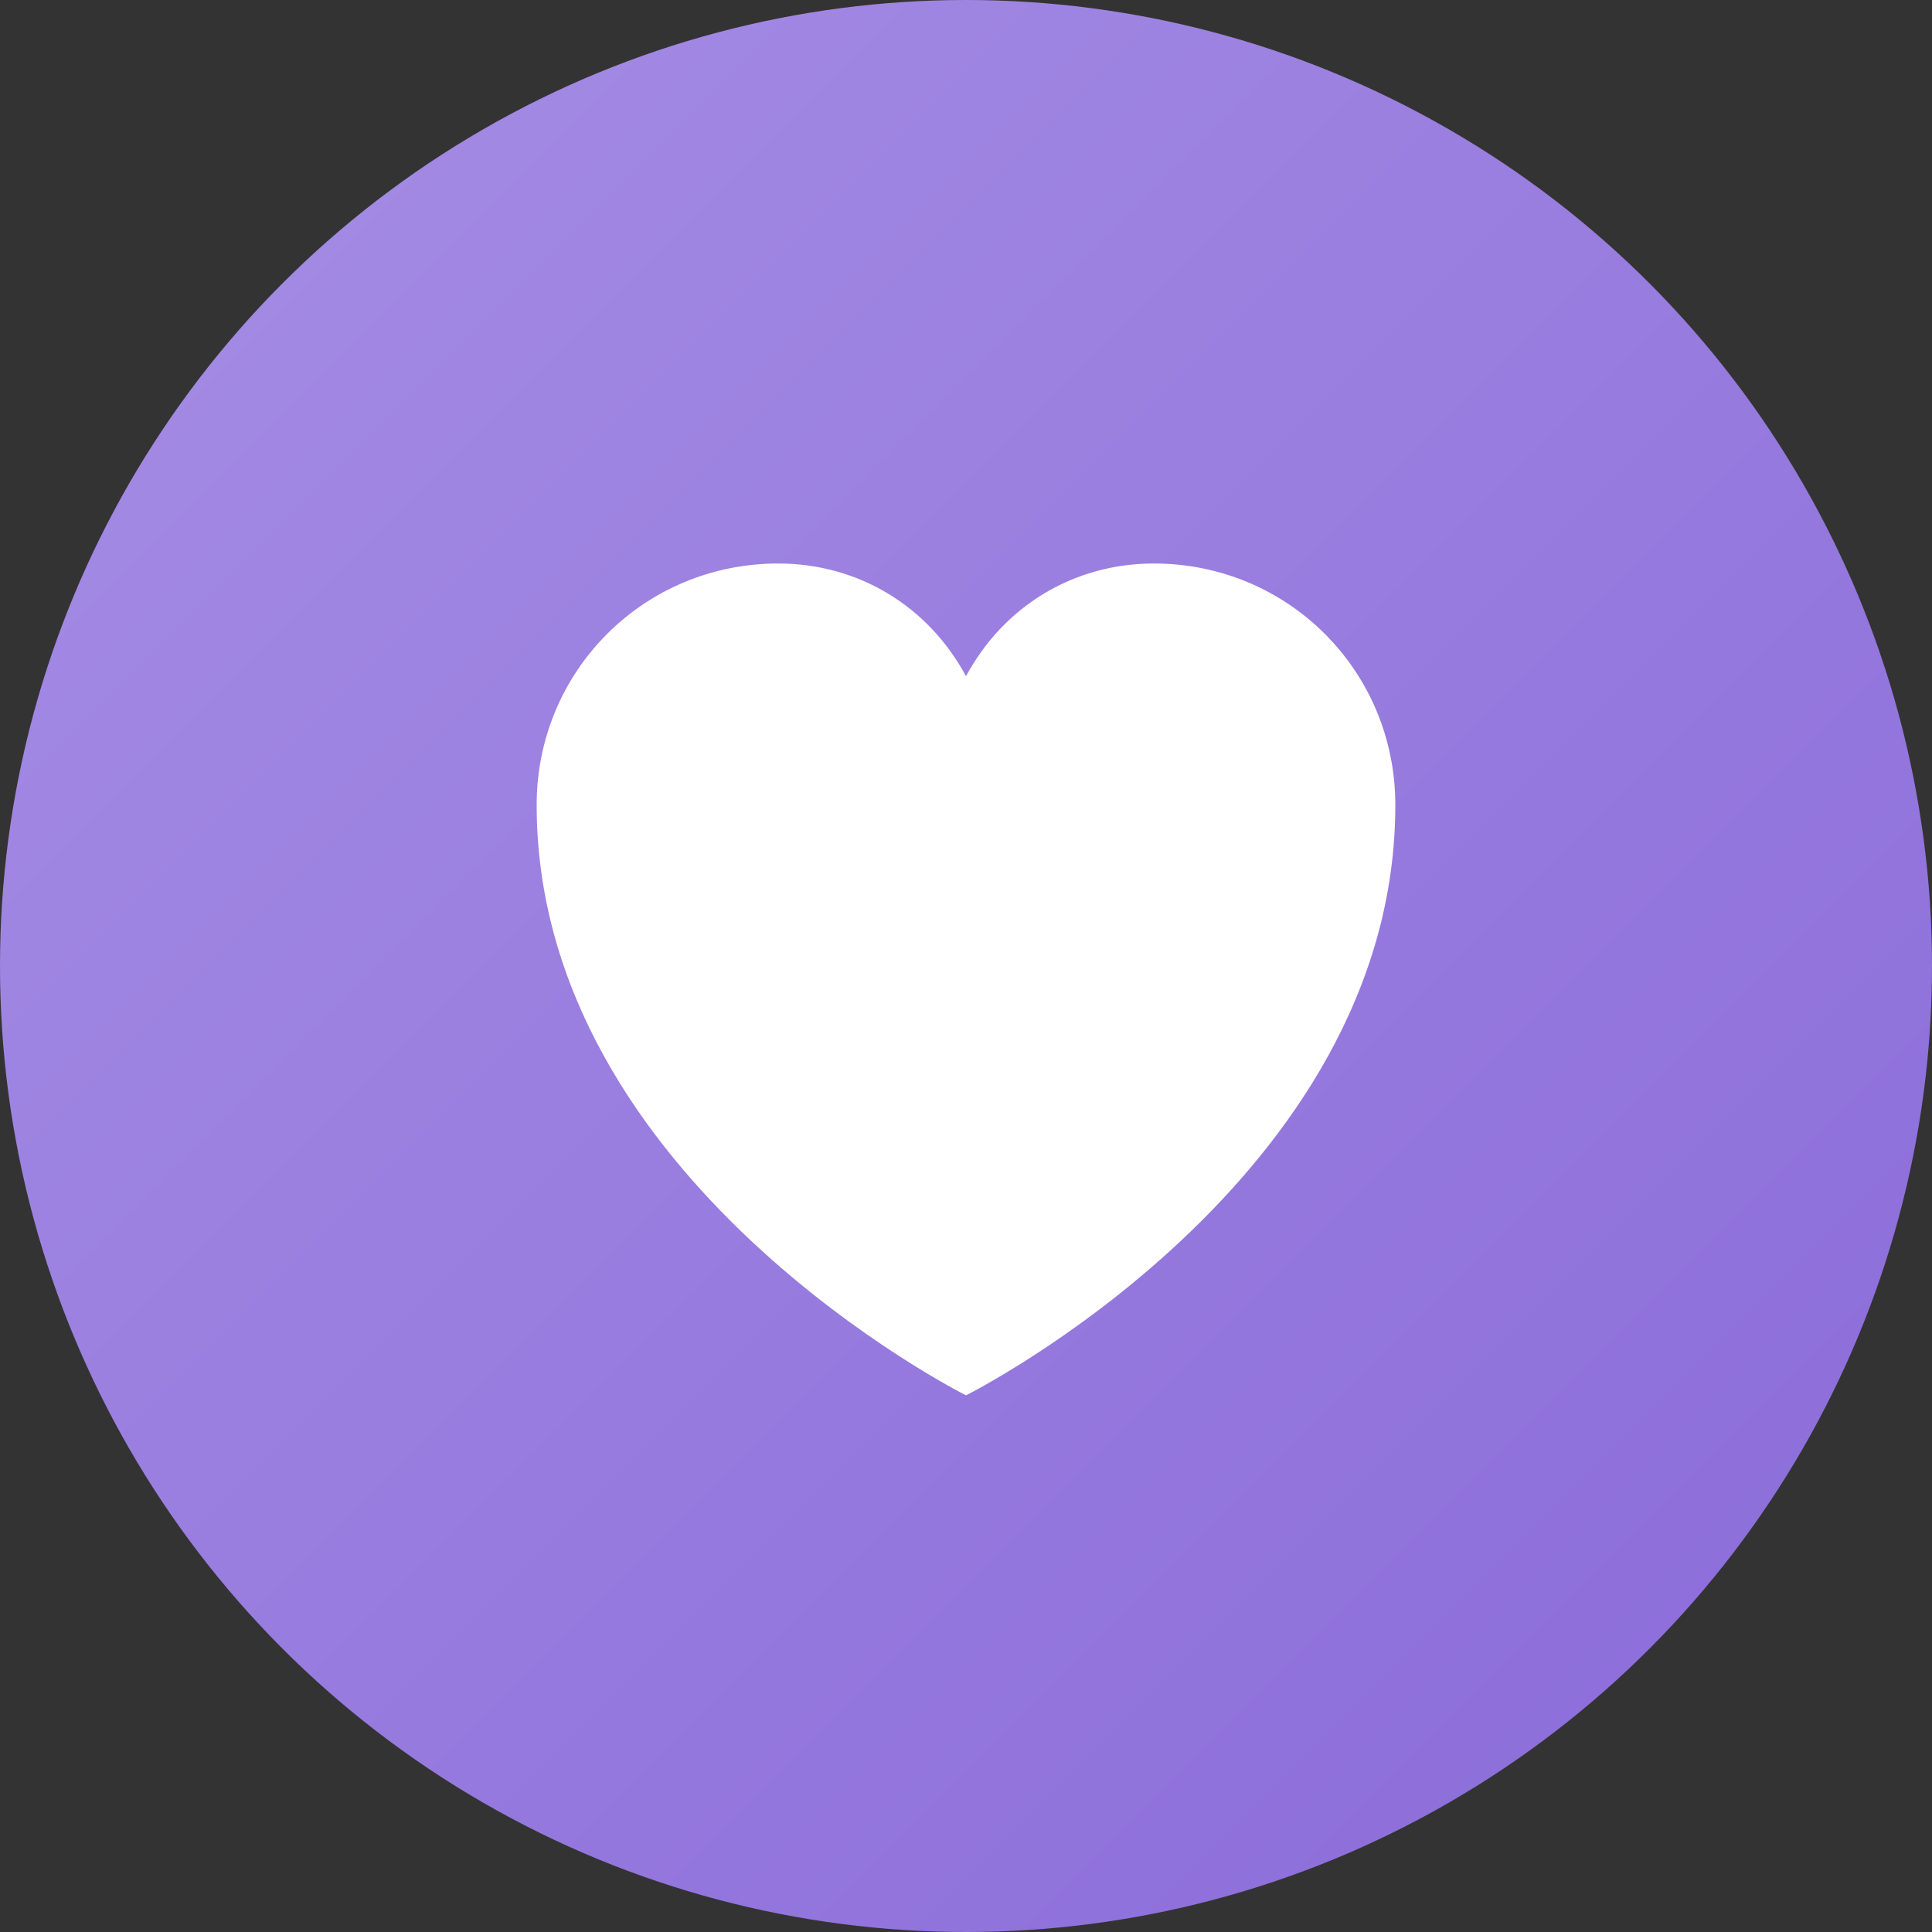 <?xml version="1.0" encoding="UTF-8"?>
<svg width="180" height="180" viewBox="0 0 180 180" fill="none" xmlns="http://www.w3.org/2000/svg">
  <rect x="0" y="0" width="180" height="180" fill="#333333" stroke="none"/>
  <!-- Purple circular background -->
  <circle cx="90" cy="90" r="90" fill="url(#bg-gradient)"/>
  
  <!-- White heart centered in the circle -->
  <path d="M90 130C90 130 50 110 50 75C50 62.5 60 52.5 72.5 52.5C80 52.5 86.5 56.5 90 63C93.5 56.5 100 52.5 107.5 52.5C120 52.5 130 62.5 130 75C130 110 90 130 90 130Z" 
    fill="white" stroke="none"/>
  
  <defs>
    <linearGradient id="bg-gradient" x1="0" y1="0" x2="180" y2="180" gradientUnits="userSpaceOnUse">
      <stop offset="0%" stop-color="#A68EE5"/>
      <stop offset="100%" stop-color="#8A6AD9"/>
    </linearGradient>
  </defs>
</svg> 